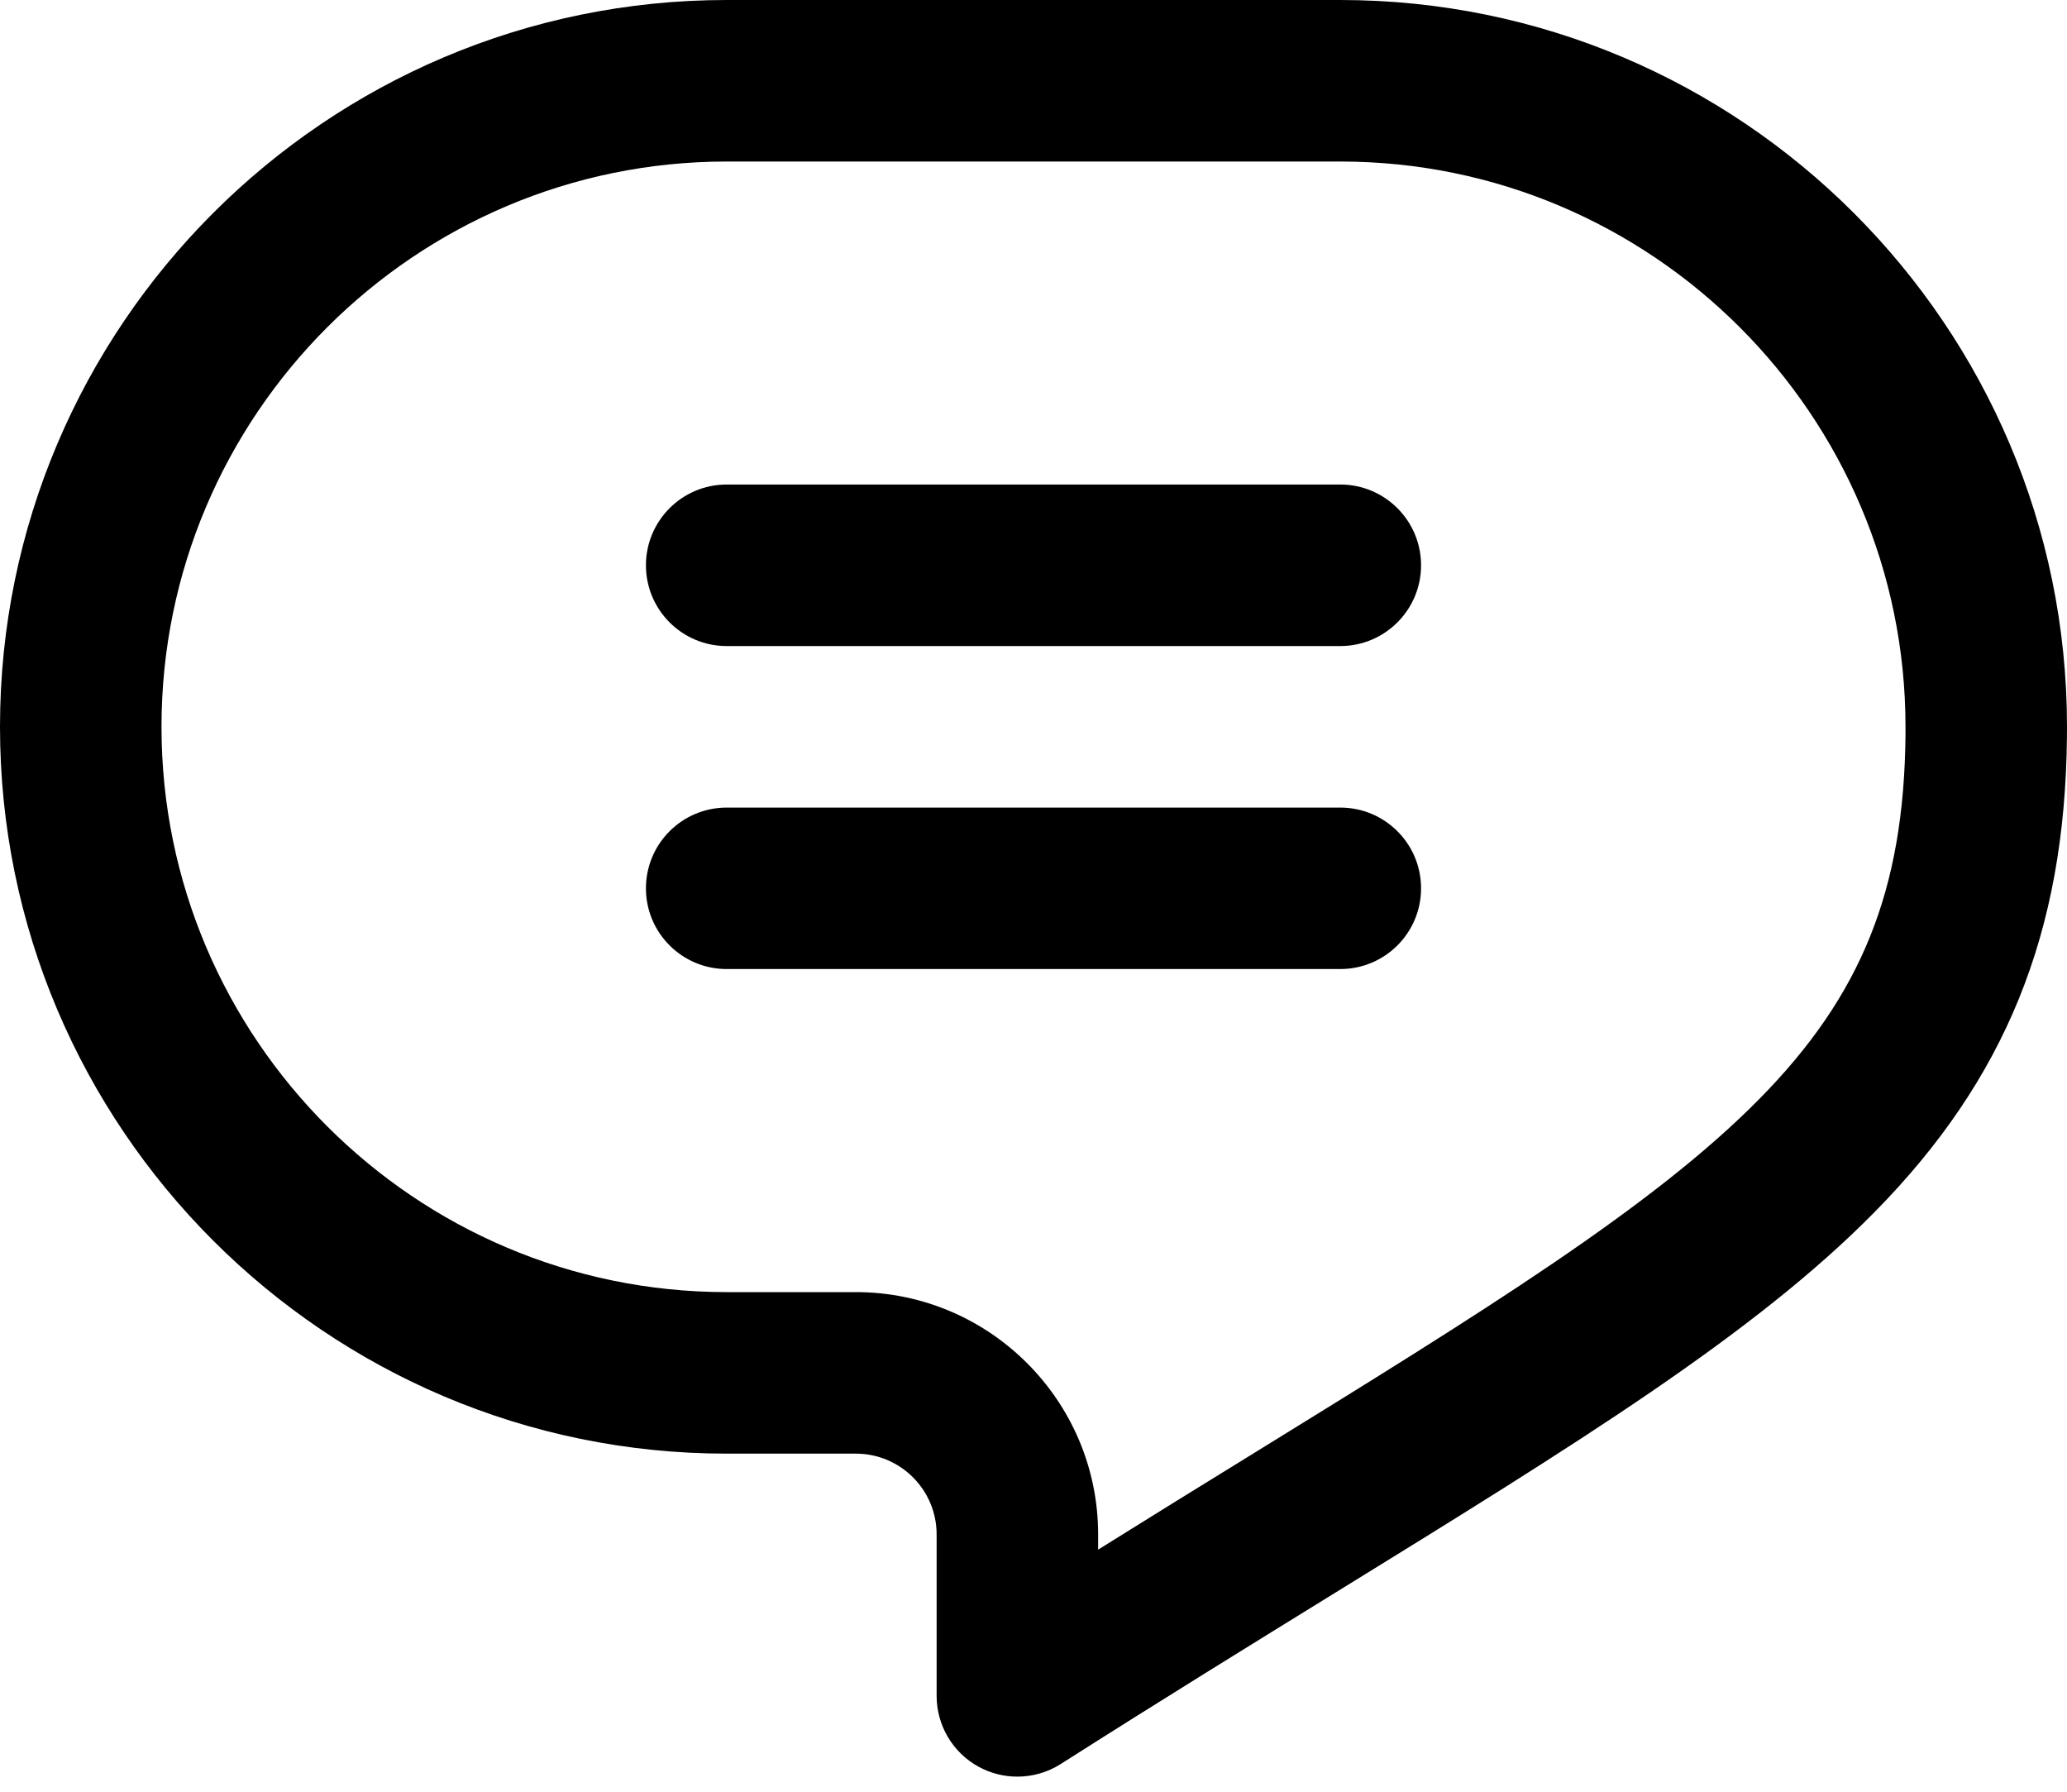 <svg width="30" height="26" viewBox="0 0 30 26" fill="none" xmlns="http://www.w3.org/2000/svg">
<path d="M14.766 25.781C14.572 25.781 14.378 25.733 14.202 25.637C13.827 25.431 13.594 25.037 13.594 24.609V22.266C13.594 21.619 13.068 21.094 12.422 21.094H10.547C4.731 21.094 0 16.362 0 10.547C0 4.731 4.731 0 10.547 0H19.453C25.269 0 30 4.731 30 10.547C30 10.595 30 10.644 29.999 10.692C29.972 13.533 29.109 15.662 27.201 17.595C25.456 19.364 22.905 20.938 19.375 23.115C18.187 23.848 16.839 24.679 15.395 25.598C15.203 25.72 14.985 25.781 14.766 25.781ZM10.547 2.344C6.024 2.344 2.344 6.024 2.344 10.547C2.344 15.07 6.024 18.75 10.547 18.75H12.422C14.36 18.75 15.938 20.327 15.938 22.266V22.487C16.719 21.999 17.458 21.543 18.145 21.12C21.535 19.029 23.985 17.518 25.533 15.949C27.019 14.443 27.634 12.913 27.656 10.669C27.656 10.628 27.656 10.588 27.656 10.547C27.656 6.024 23.976 2.344 19.453 2.344H10.547Z" fill="black"/>
<path d="M19.453 9.375H10.547C9.9 9.375 9.375 8.85 9.375 8.203C9.375 7.556 9.9 7.031 10.547 7.031H19.453C20.1 7.031 20.625 7.556 20.625 8.203C20.625 8.85 20.1 9.375 19.453 9.375Z" fill="black"/>
<path d="M19.453 14.062H10.547C9.9 14.062 9.375 13.538 9.375 12.891C9.375 12.243 9.9 11.719 10.547 11.719H19.453C20.1 11.719 20.625 12.243 20.625 12.891C20.625 13.538 20.1 14.062 19.453 14.062Z" fill="black"/>
</svg>
